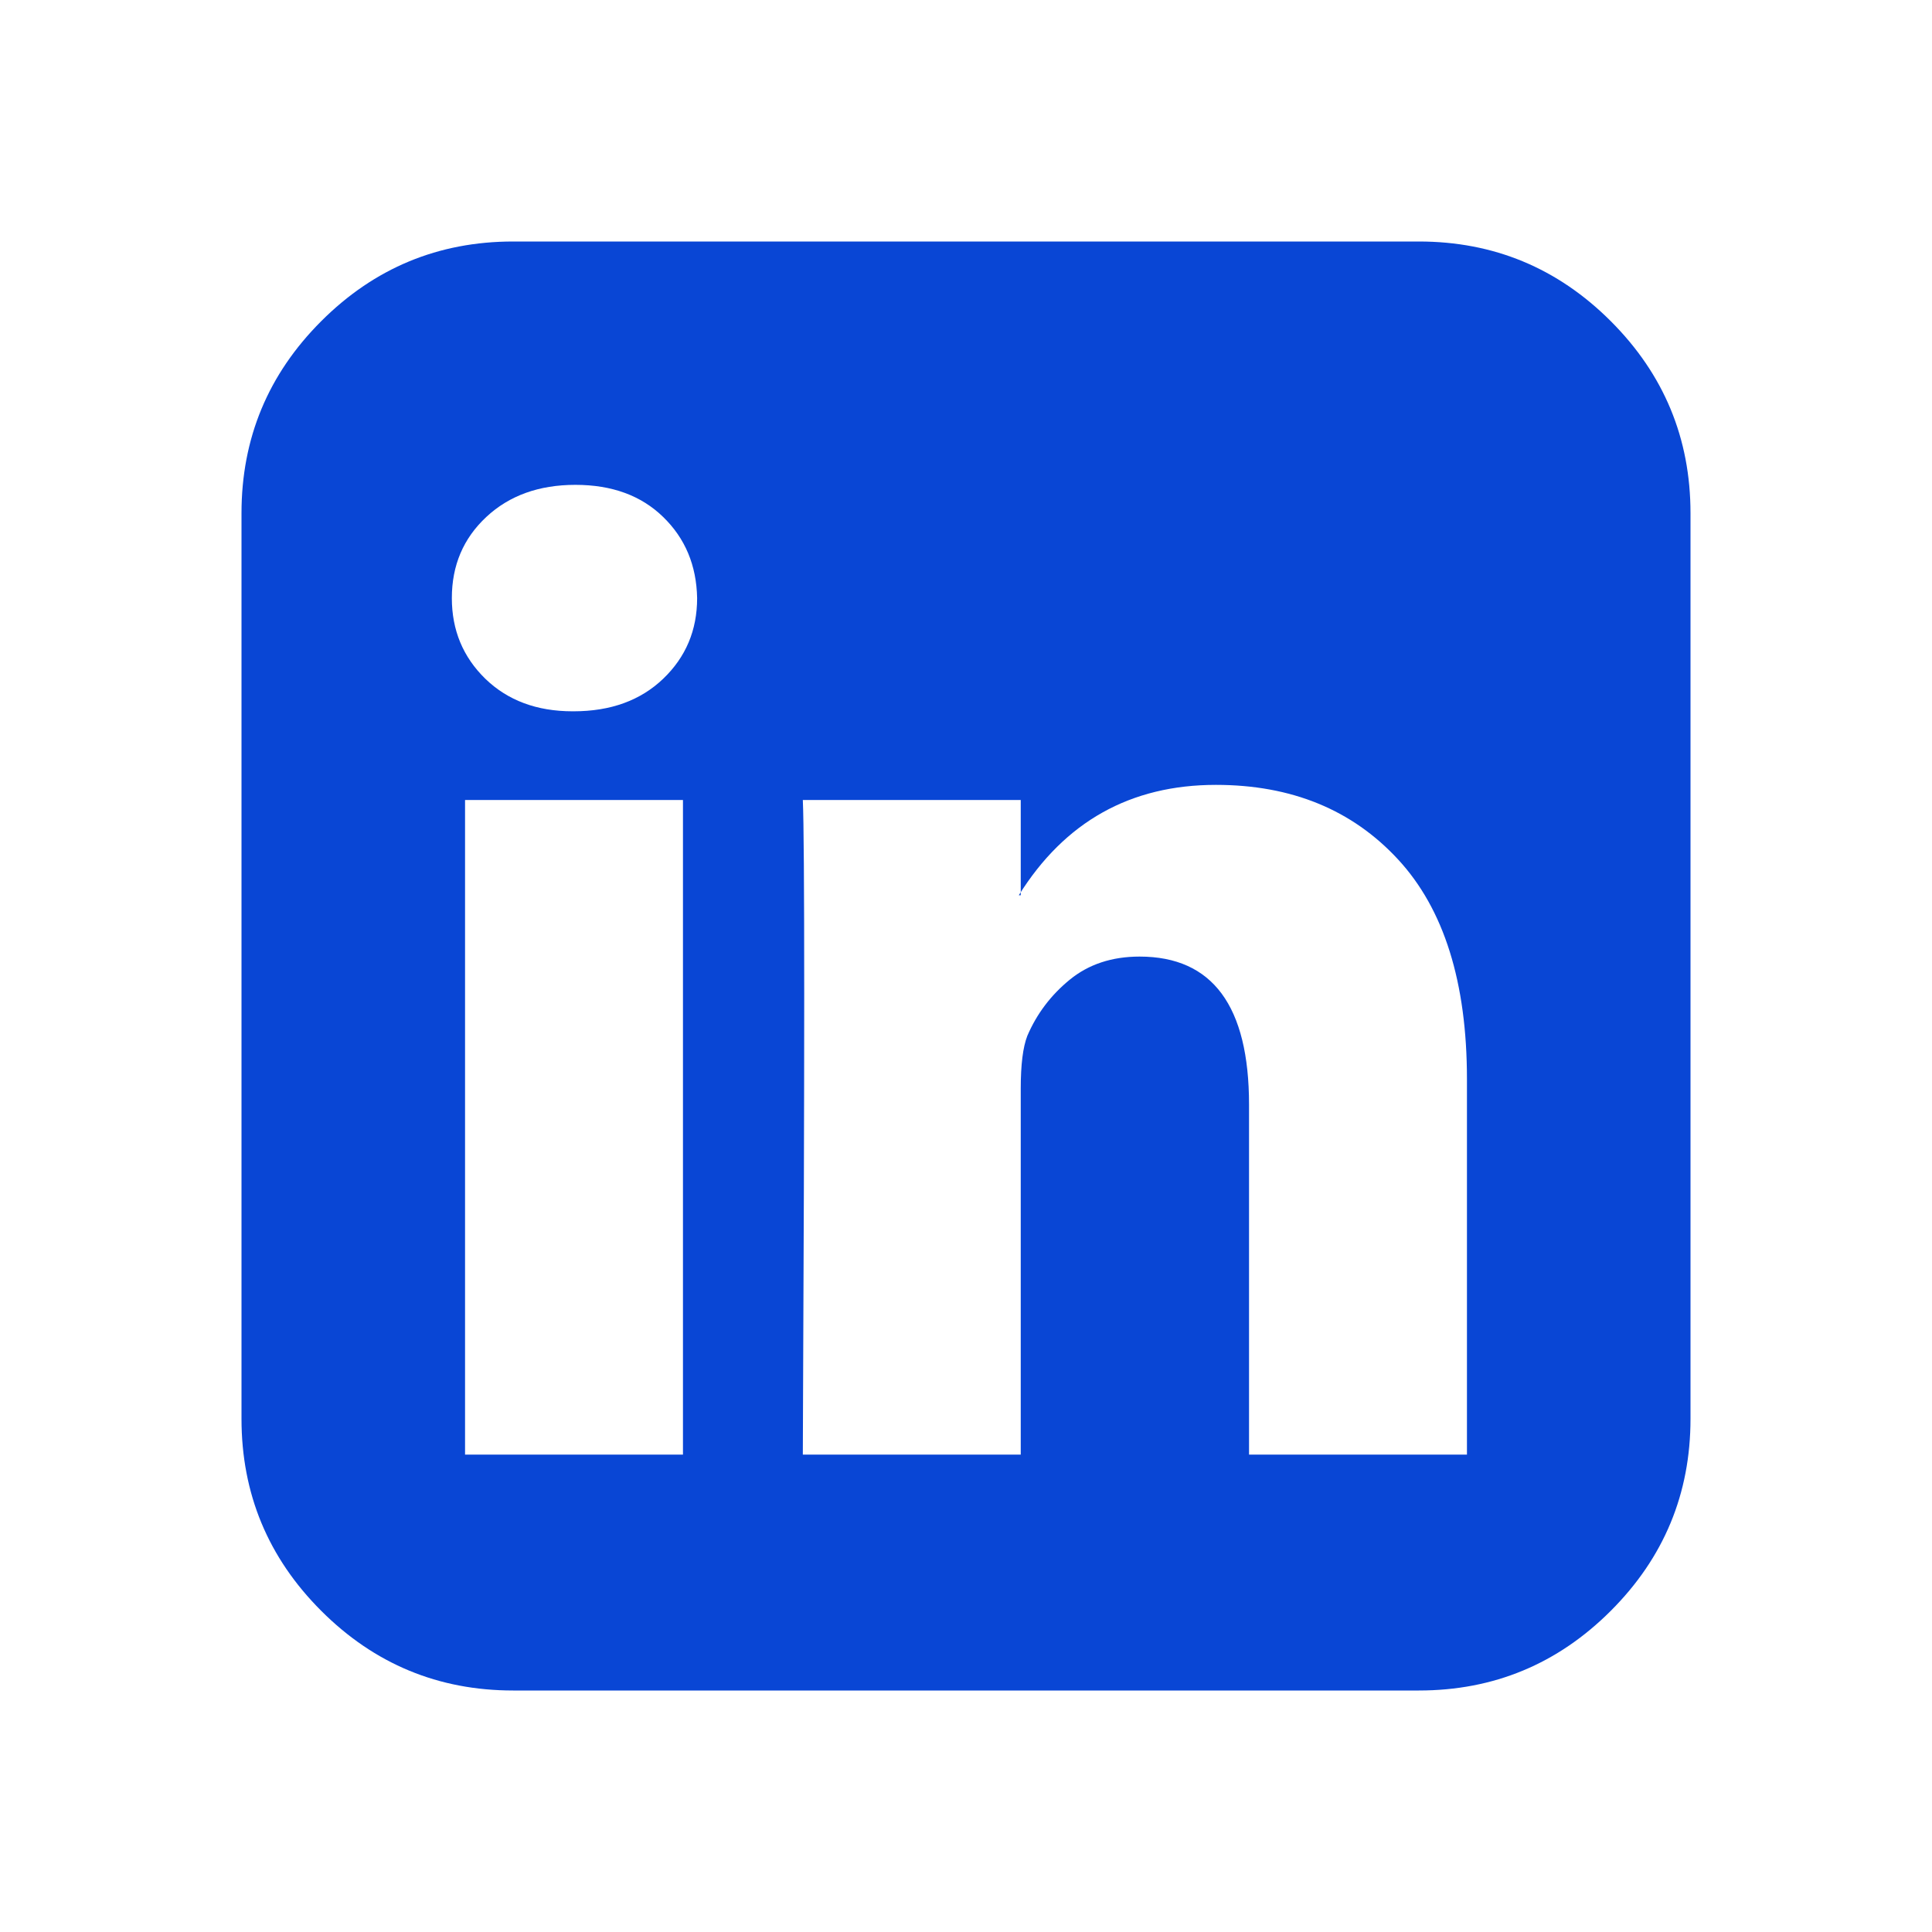 <svg width="24" height="24" viewBox="0 0 24 24" fill="none" xmlns="http://www.w3.org/2000/svg">
<path d="M5.777 18.07H8.484V9.938H5.777V18.07ZM8.66 7.43C8.652 7.023 8.512 6.688 8.238 6.422C7.965 6.156 7.602 6.023 7.148 6.023C6.695 6.023 6.326 6.156 6.041 6.422C5.756 6.688 5.613 7.023 5.613 7.43C5.613 7.828 5.752 8.162 6.029 8.432C6.307 8.701 6.668 8.836 7.113 8.836H7.125C7.586 8.836 7.957 8.701 8.238 8.432C8.52 8.162 8.66 7.828 8.66 7.43ZM15.516 18.07H18.223V13.406C18.223 12.203 17.938 11.293 17.367 10.676C16.797 10.059 16.043 9.75 15.105 9.75C14.043 9.75 13.227 10.207 12.656 11.121H12.68V9.938H9.973C9.996 10.453 9.996 13.164 9.973 18.07H12.68V13.523C12.68 13.227 12.707 13.008 12.762 12.867C12.879 12.594 13.055 12.361 13.289 12.17C13.523 11.979 13.812 11.883 14.156 11.883C15.062 11.883 15.516 12.496 15.516 13.723V18.07ZM21 6.375V17.625C21 18.555 20.67 19.35 20.01 20.01C19.35 20.67 18.555 21 17.625 21H6.375C5.445 21 4.65 20.67 3.99 20.01C3.33 19.35 3 18.555 3 17.625V6.375C3 5.445 3.33 4.65 3.99 3.99C4.65 3.33 5.445 3 6.375 3H17.625C18.555 3 19.35 3.33 20.01 3.99C20.67 4.65 21 5.445 21 6.375Z" fill="#0946D5"/>
</svg>
